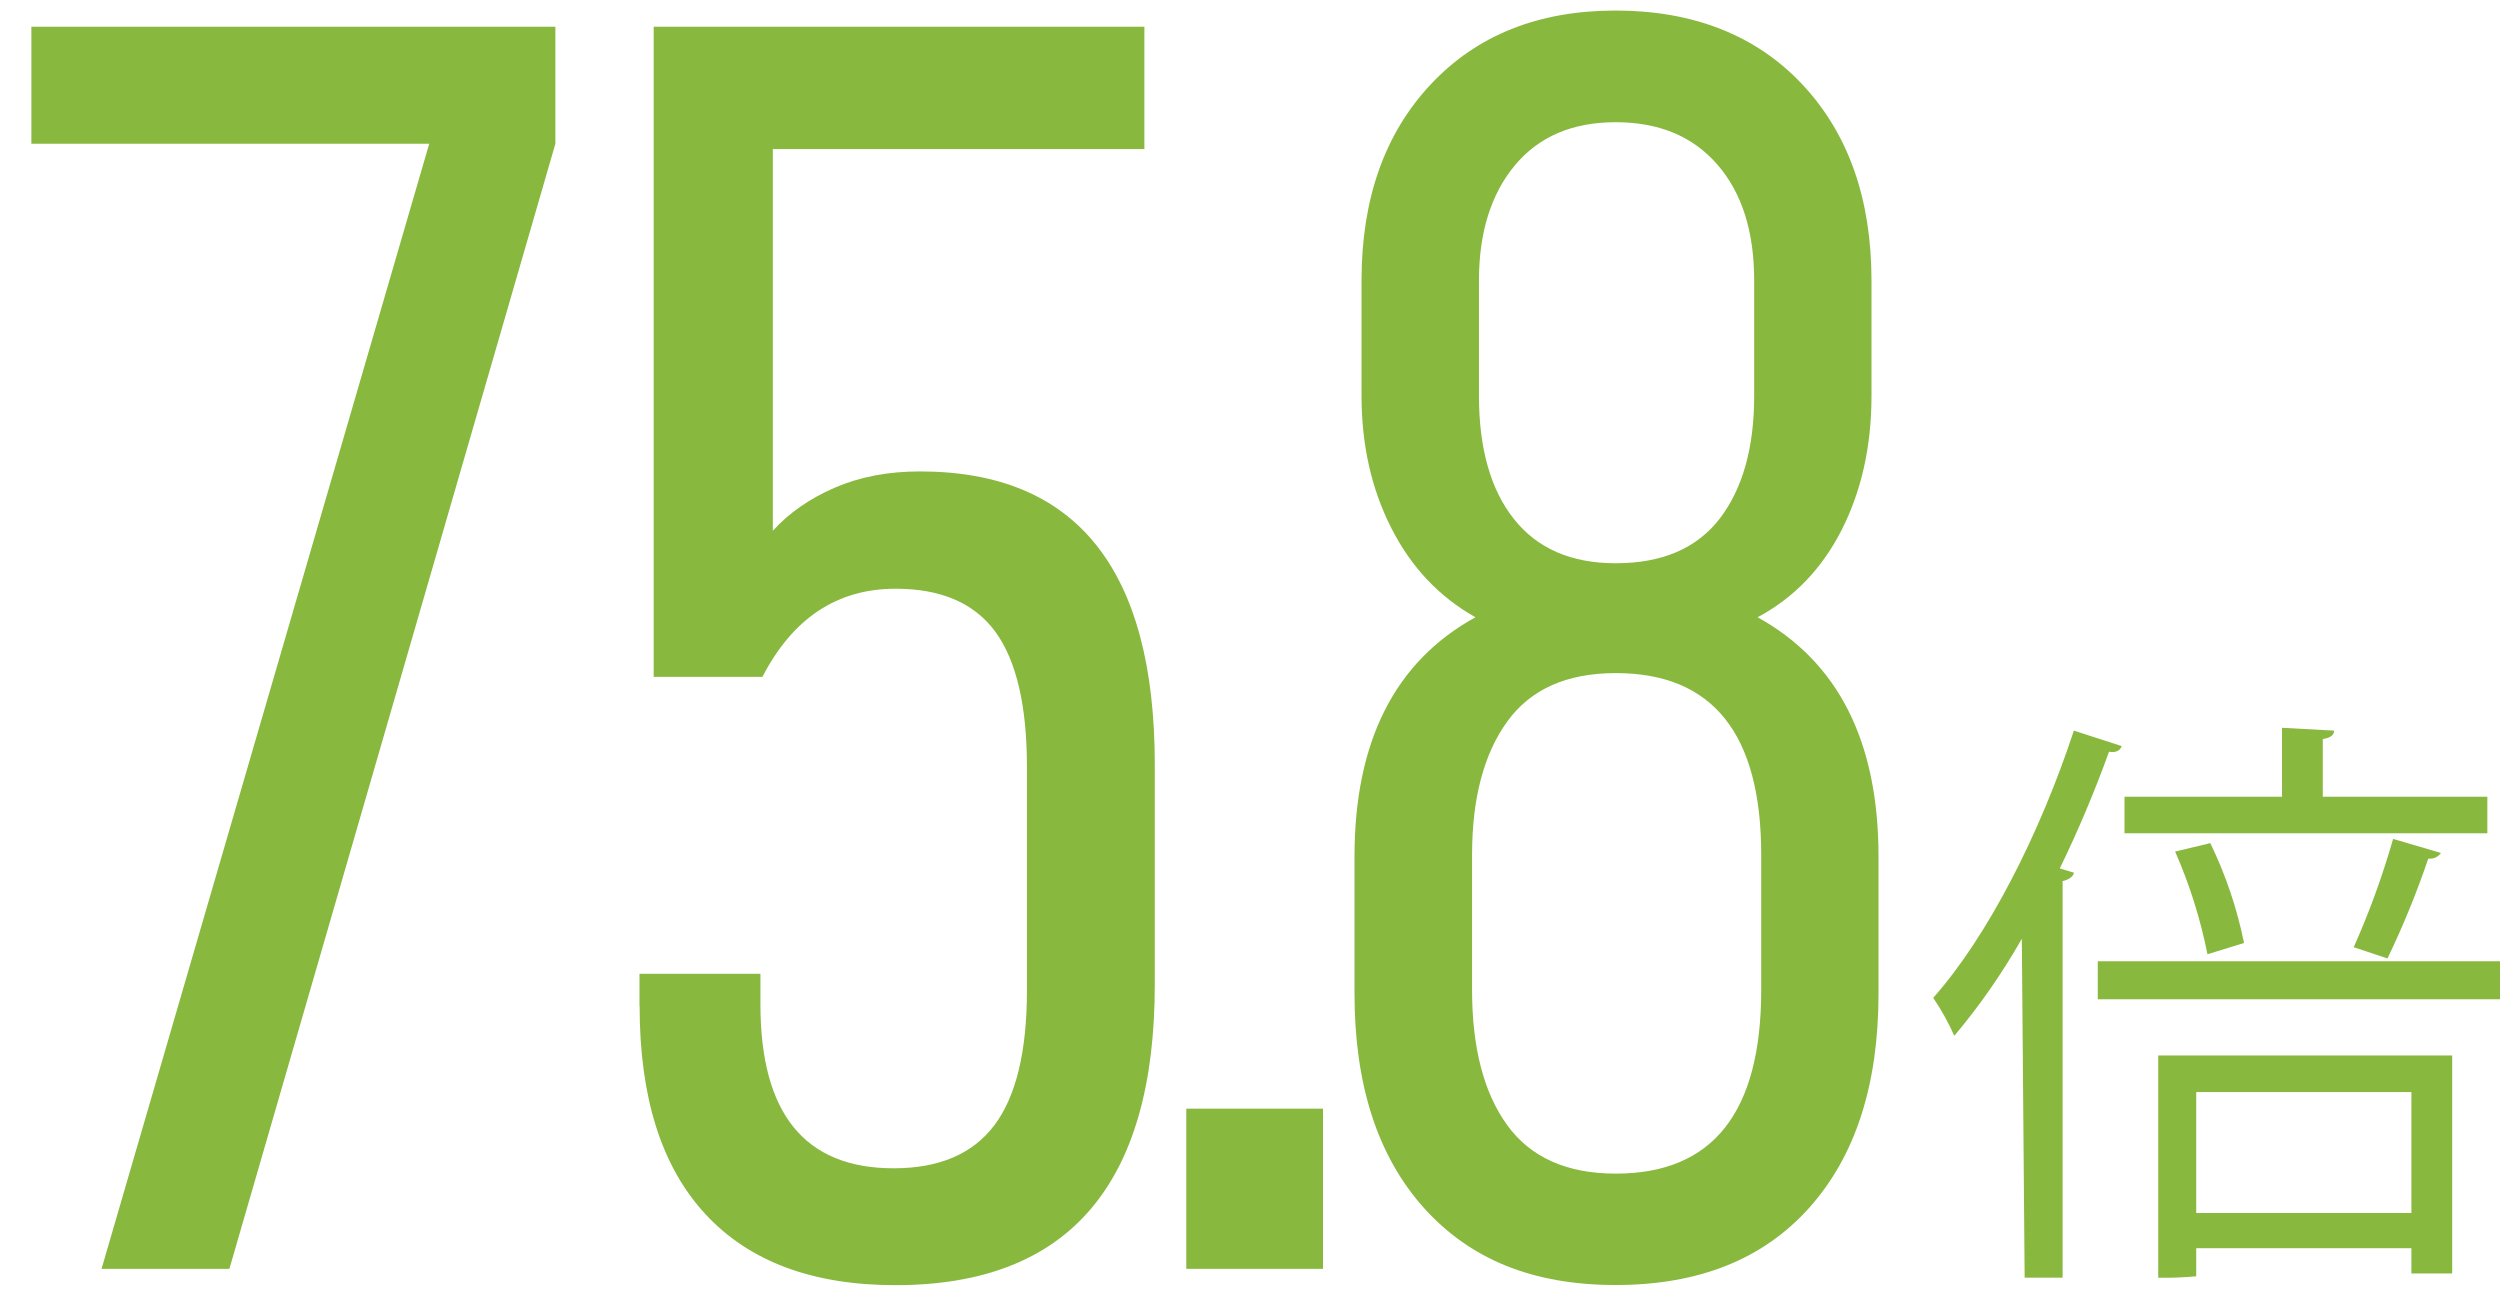 <?xml version="1.0" encoding="UTF-8"?>
<svg id="_レイヤー_1" xmlns="http://www.w3.org/2000/svg" width="177.76" height="92.27" viewBox="0 0 177.76 92.27">
  <path d="M143.76,66.75c-1.39,2.44-2.99,4.75-4.8,6.9-.42-.94-.92-1.84-1.5-2.7,3.9-4.4,7.6-11.7,10-19l3.4,1.1c-.1.3-.4.5-.9.4-1.02,2.83-2.19,5.6-3.5,8.3l1,.3c0,.2-.3.5-.8.6v28.2h-2.7l-.2-24.1h0ZM149.16,68.35h28.6v2.7h-28.6v-2.7ZM176.86,56.65v2.6h-25.8v-2.6h11.2v-4.9l3.7.2c0,.3-.2.5-.8.6v4.1h11.7ZM153.46,90.85v-15.8h20.9v15.5h-2.9v-1.8h-15.3v2c-.9.08-1.8.12-2.7.1ZM157.16,59.95c1.1,2.26,1.9,4.64,2.4,7.1l-2.6.8c-.5-2.51-1.27-4.96-2.3-7.3l2.5-.6h0ZM171.46,77.65h-15.3v8.6h15.3v-8.6ZM173.56,60.65c-.2.29-.55.44-.9.4-.82,2.42-1.79,4.79-2.9,7.1l-2.4-.8c1.11-2.5,2.05-5.07,2.8-7.7l3.4,1h0Z" fill="#88b83e"/>
  <g>
    <path d="M39.49,10.22l-23.18,80H7.22L30.52,10.22H2.23V1.9h37.26v8.32Z" fill="#88b83e"/>
    <path d="M45.47,71.54v-2.3h8.6v2.18c0,7.77,3.16,11.65,9.47,11.65,3.24,0,5.63-1.02,7.17-3.07,1.54-2.05,2.31-5.25,2.31-9.6v-15.87c0-4.35-.75-7.55-2.24-9.6-1.5-2.05-3.86-3.07-7.1-3.07-4.15,0-7.31,2.09-9.47,6.27h-7.73V1.9h34.89v8.7h-26.42v27.14c1.16-1.28,2.64-2.3,4.42-3.07s3.8-1.15,6.04-1.15c11.13,0,16.7,6.96,16.7,20.86v15.62c0,14.25-6.15,21.38-18.44,21.38-5.9,0-10.41-1.69-13.52-5.06-3.12-3.37-4.67-8.3-4.67-14.78Z" fill="#88b83e"/>
    <path d="M94.07,78.83v11.39h-9.72v-11.39h9.72Z" fill="#88b83e"/>
    <path d="M96.31,70.64v-9.73c0-8.19,2.87-13.87,8.6-17.02-2.58-1.45-4.57-3.56-5.98-6.34-1.41-2.77-2.12-5.91-2.12-9.41v-8.19c0-5.8,1.64-10.45,4.92-13.95,3.28-3.5,7.66-5.25,13.15-5.25s9.99,1.75,13.27,5.25c3.28,3.5,4.92,8.15,4.92,13.95v8.19c0,3.58-.71,6.76-2.12,9.54-1.41,2.77-3.41,4.84-5.98,6.21,5.73,3.16,8.6,8.83,8.6,17.02v9.73c0,6.49-1.64,11.56-4.92,15.23-3.28,3.67-7.87,5.5-13.77,5.5s-10.36-1.83-13.65-5.5c-3.28-3.67-4.92-8.75-4.92-15.23ZM125.23,60.79c0-8.62-3.45-12.93-10.34-12.93-3.49,0-6.07,1.15-7.73,3.46-1.66,2.3-2.49,5.46-2.49,9.47v9.6c0,4.1.83,7.3,2.49,9.6,1.66,2.3,4.24,3.46,7.73,3.46,6.9,0,10.34-4.35,10.34-13.06v-9.6ZM124.73,28.15v-8.19c0-3.5-.87-6.25-2.62-8.26-1.75-2.01-4.15-3.01-7.23-3.01s-5.46,1.02-7.17,3.07c-1.7,2.05-2.55,4.78-2.55,8.19v8.19c0,3.75.83,6.68,2.49,8.77,1.66,2.09,4.07,3.14,7.23,3.14,3.32,0,5.79-1.07,7.42-3.2,1.62-2.13,2.43-5.04,2.43-8.7Z" fill="#88b83e"/>
  </g>
</svg>